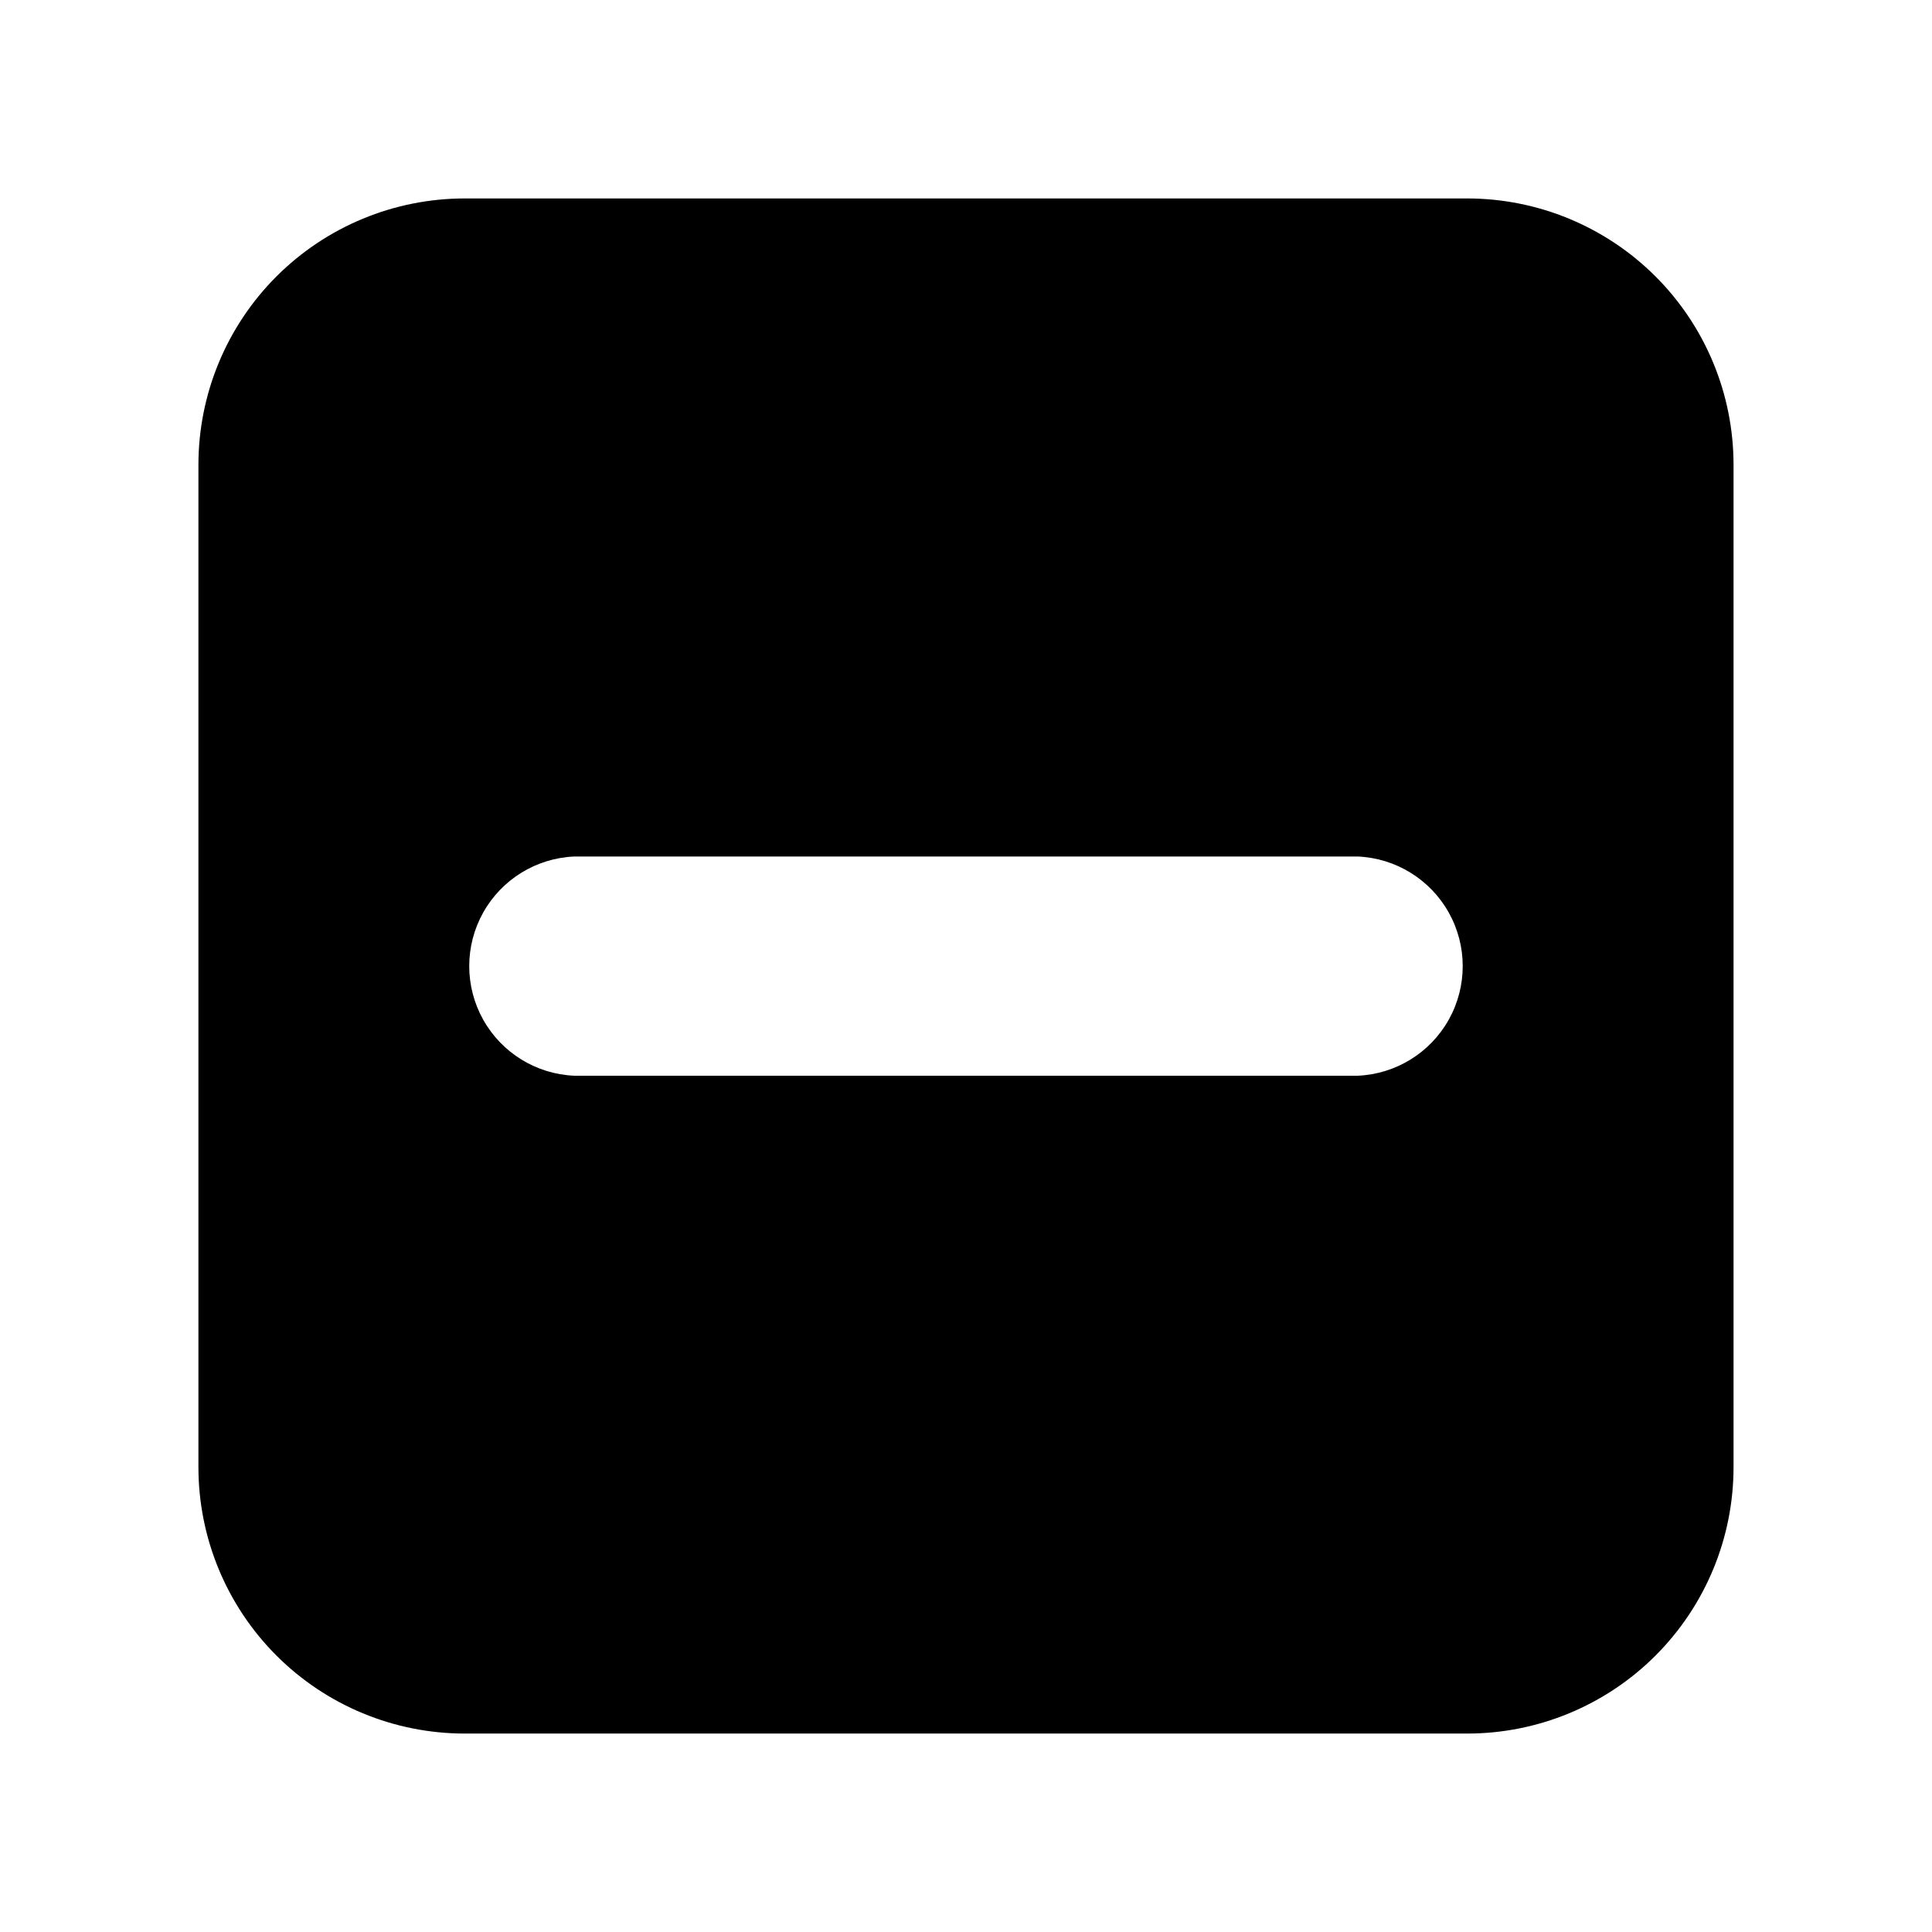 <?xml version="1.0" encoding="UTF-8"?>
<!-- The Best Svg Icon site in the world: iconSvg.co, Visit us! https://iconsvg.co -->
<svg fill="#000000" width="800px" height="800px" version="1.1" viewBox="144 144 512 512" xmlns="http://www.w3.org/2000/svg">
 <path d="m532.82 196.59h-265.65c-18.723 0-36.676 7.438-49.914 20.672-13.234 13.238-20.672 31.191-20.672 49.914v265.65c0 18.723 7.438 36.676 20.672 49.914 13.238 13.238 31.191 20.672 49.914 20.672h265.65c18.723 0 36.676-7.434 49.914-20.672s20.672-31.191 20.672-49.914v-265.65c0-18.723-7.434-36.676-20.672-49.914-13.238-13.234-31.191-20.672-49.914-20.672zm-29.074 232.49h-207.56c-10.082-0.43-19.223-6.059-24.145-14.871s-4.922-19.547 0-28.355c4.922-8.812 14.062-14.441 24.145-14.871h207.61c10.082 0.43 19.223 6.059 24.148 14.871 4.922 8.809 4.922 19.543 0 28.355-4.926 8.812-14.066 14.441-24.148 14.871z"/>
</svg>